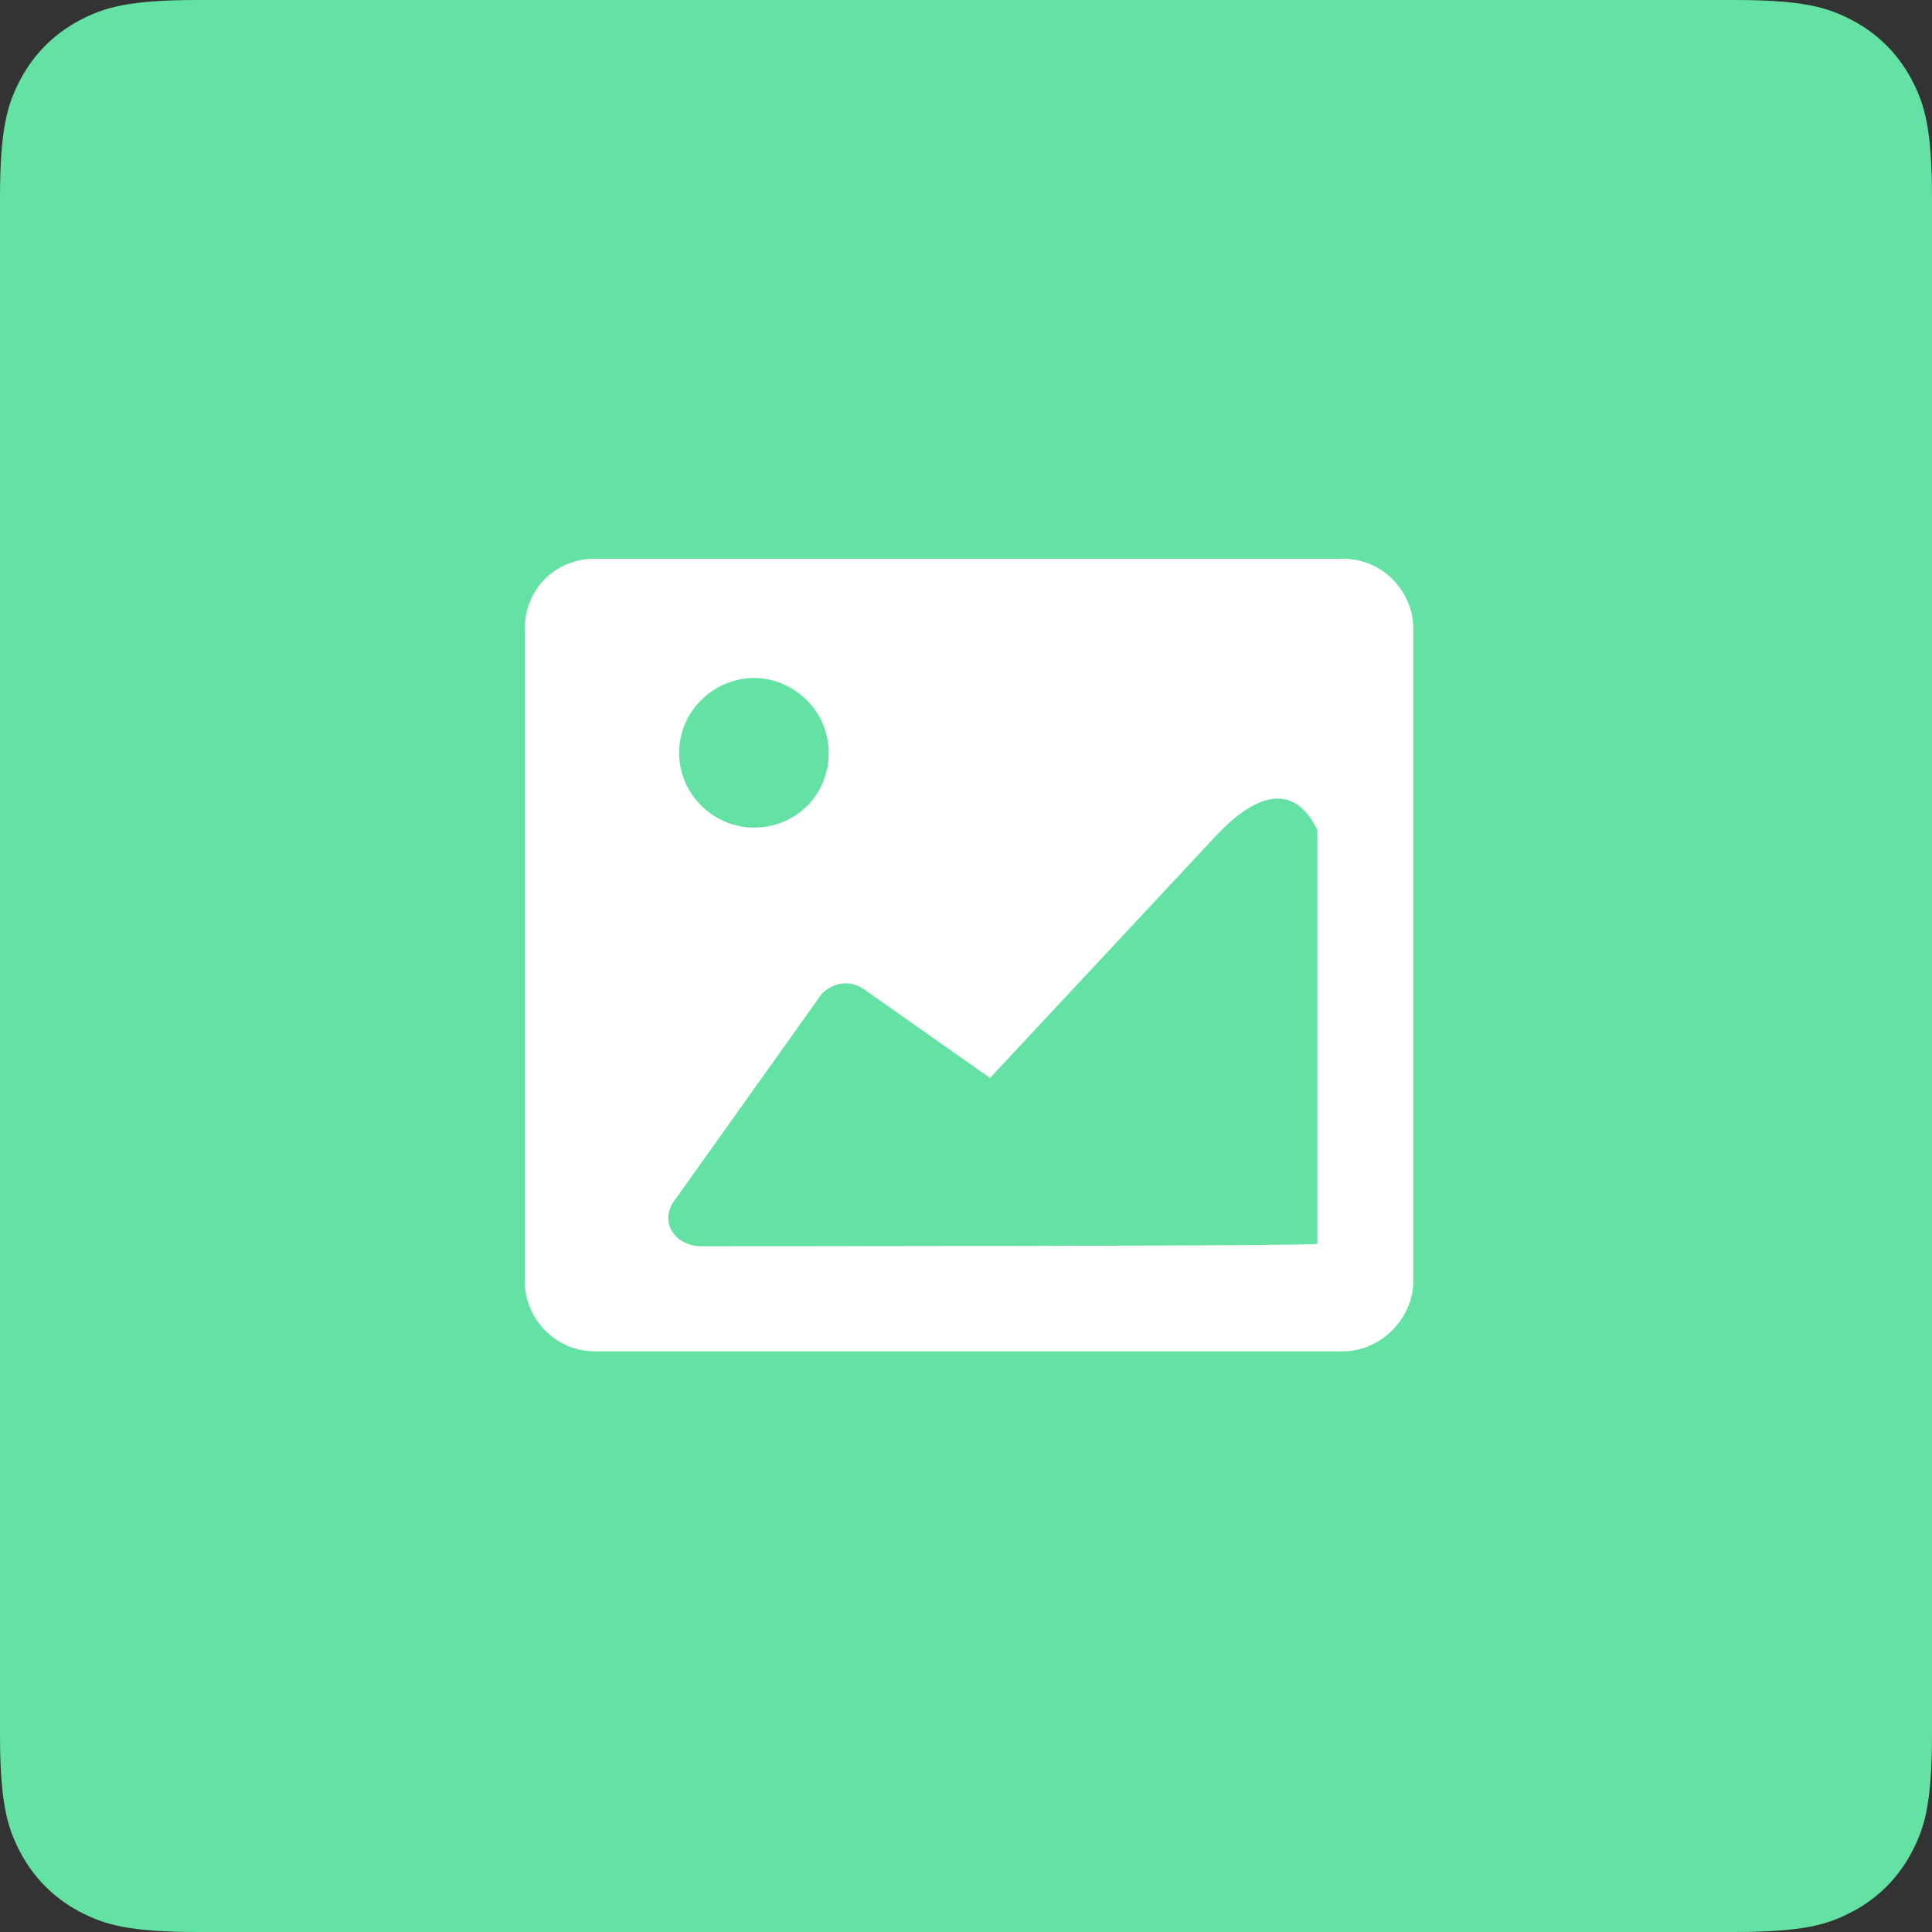 <?xml version="1.0" encoding="UTF-8"?>
<svg width="50px" height="50px" viewBox="0 0 50 50" version="1.1" xmlns="http://www.w3.org/2000/svg" xmlns:xlink="http://www.w3.org/1999/xlink">
    <rect x="0" y="0" width="50" height="50" fill="#333333" stroke="none"/>
    <!-- Generator: Sketch 55 (78076) - https://sketchapp.com -->
    <title>96</title>
    <desc>Created with Sketch.</desc>
    <g id="功能介绍icon-" stroke="none" stroke-width="1" fill="none" fill-rule="evenodd">
        <g id="画板" transform="translate(-466, -1130)">
            <g id="96" transform="translate(466, 1130)">
                <path d="M5.128,-2.07168062e-16 L44.872,2.07168062e-16 C46.655,-1.2037061e-16 47.302,0.186 47.954,0.534 C48.606,0.883 49.117,1.394 49.466,2.046 C49.814,2.698 50,3.345 50,5.128 L50,44.872 C50,46.655 49.814,47.302 49.466,47.954 C49.117,48.606 48.606,49.117 47.954,49.466 C47.302,49.814 46.655,50 44.872,50 L5.128,50 C3.345,50 2.698,49.814 2.046,49.466 C1.394,49.117 0.883,48.606 0.534,47.954 C0.186,47.302 8.02470732e-17,46.655 -1.38112041e-16,44.872 L1.38112041e-16,5.128 C-8.02470732e-17,3.345 0.186,2.698 0.534,2.046 C0.883,1.394 1.394,0.883 2.046,0.534 C2.698,0.186 3.345,1.2037061e-16 5.128,-2.07168062e-16 Z" id="矩形备份-101" fill="#64E2A4"></path>
                <g id="图片" transform="translate(13, 14)" fill="#FFFFFF" fill-rule="nonzero">
                    <path d="M21.761,0.461 L2.396,0.461 C1.368,0.461 0.581,1.247 0.581,2.276 L0.581,19.157 C0.581,20.127 1.368,20.972 2.396,20.972 L21.761,20.972 C22.73,20.972 23.576,20.124 23.576,19.157 L23.576,2.276 C23.576,1.309 22.789,0.461 21.761,0.461 Z M6.511,3.547 C7.54,3.547 8.447,4.395 8.447,5.483 C8.447,6.571 7.599,7.419 6.511,7.419 C5.483,7.419 4.575,6.571 4.575,5.483 C4.575,4.395 5.483,3.547 6.511,3.547 L6.511,3.547 Z M5.119,18.253 C4.939,18.253 4.755,18.193 4.575,18.072 C4.211,17.77 4.211,17.345 4.516,16.984 L8.267,11.72 C8.569,11.418 8.994,11.356 9.355,11.598 L12.621,13.898 L18.492,7.605 C18.793,7.303 20.247,5.728 21.093,7.484 L21.093,18.191 C21.093,18.253 5.119,18.253 5.119,18.253 L5.119,18.253 Z" id="形状"></path>
                </g>
            </g>
        </g>
    </g>
</svg>